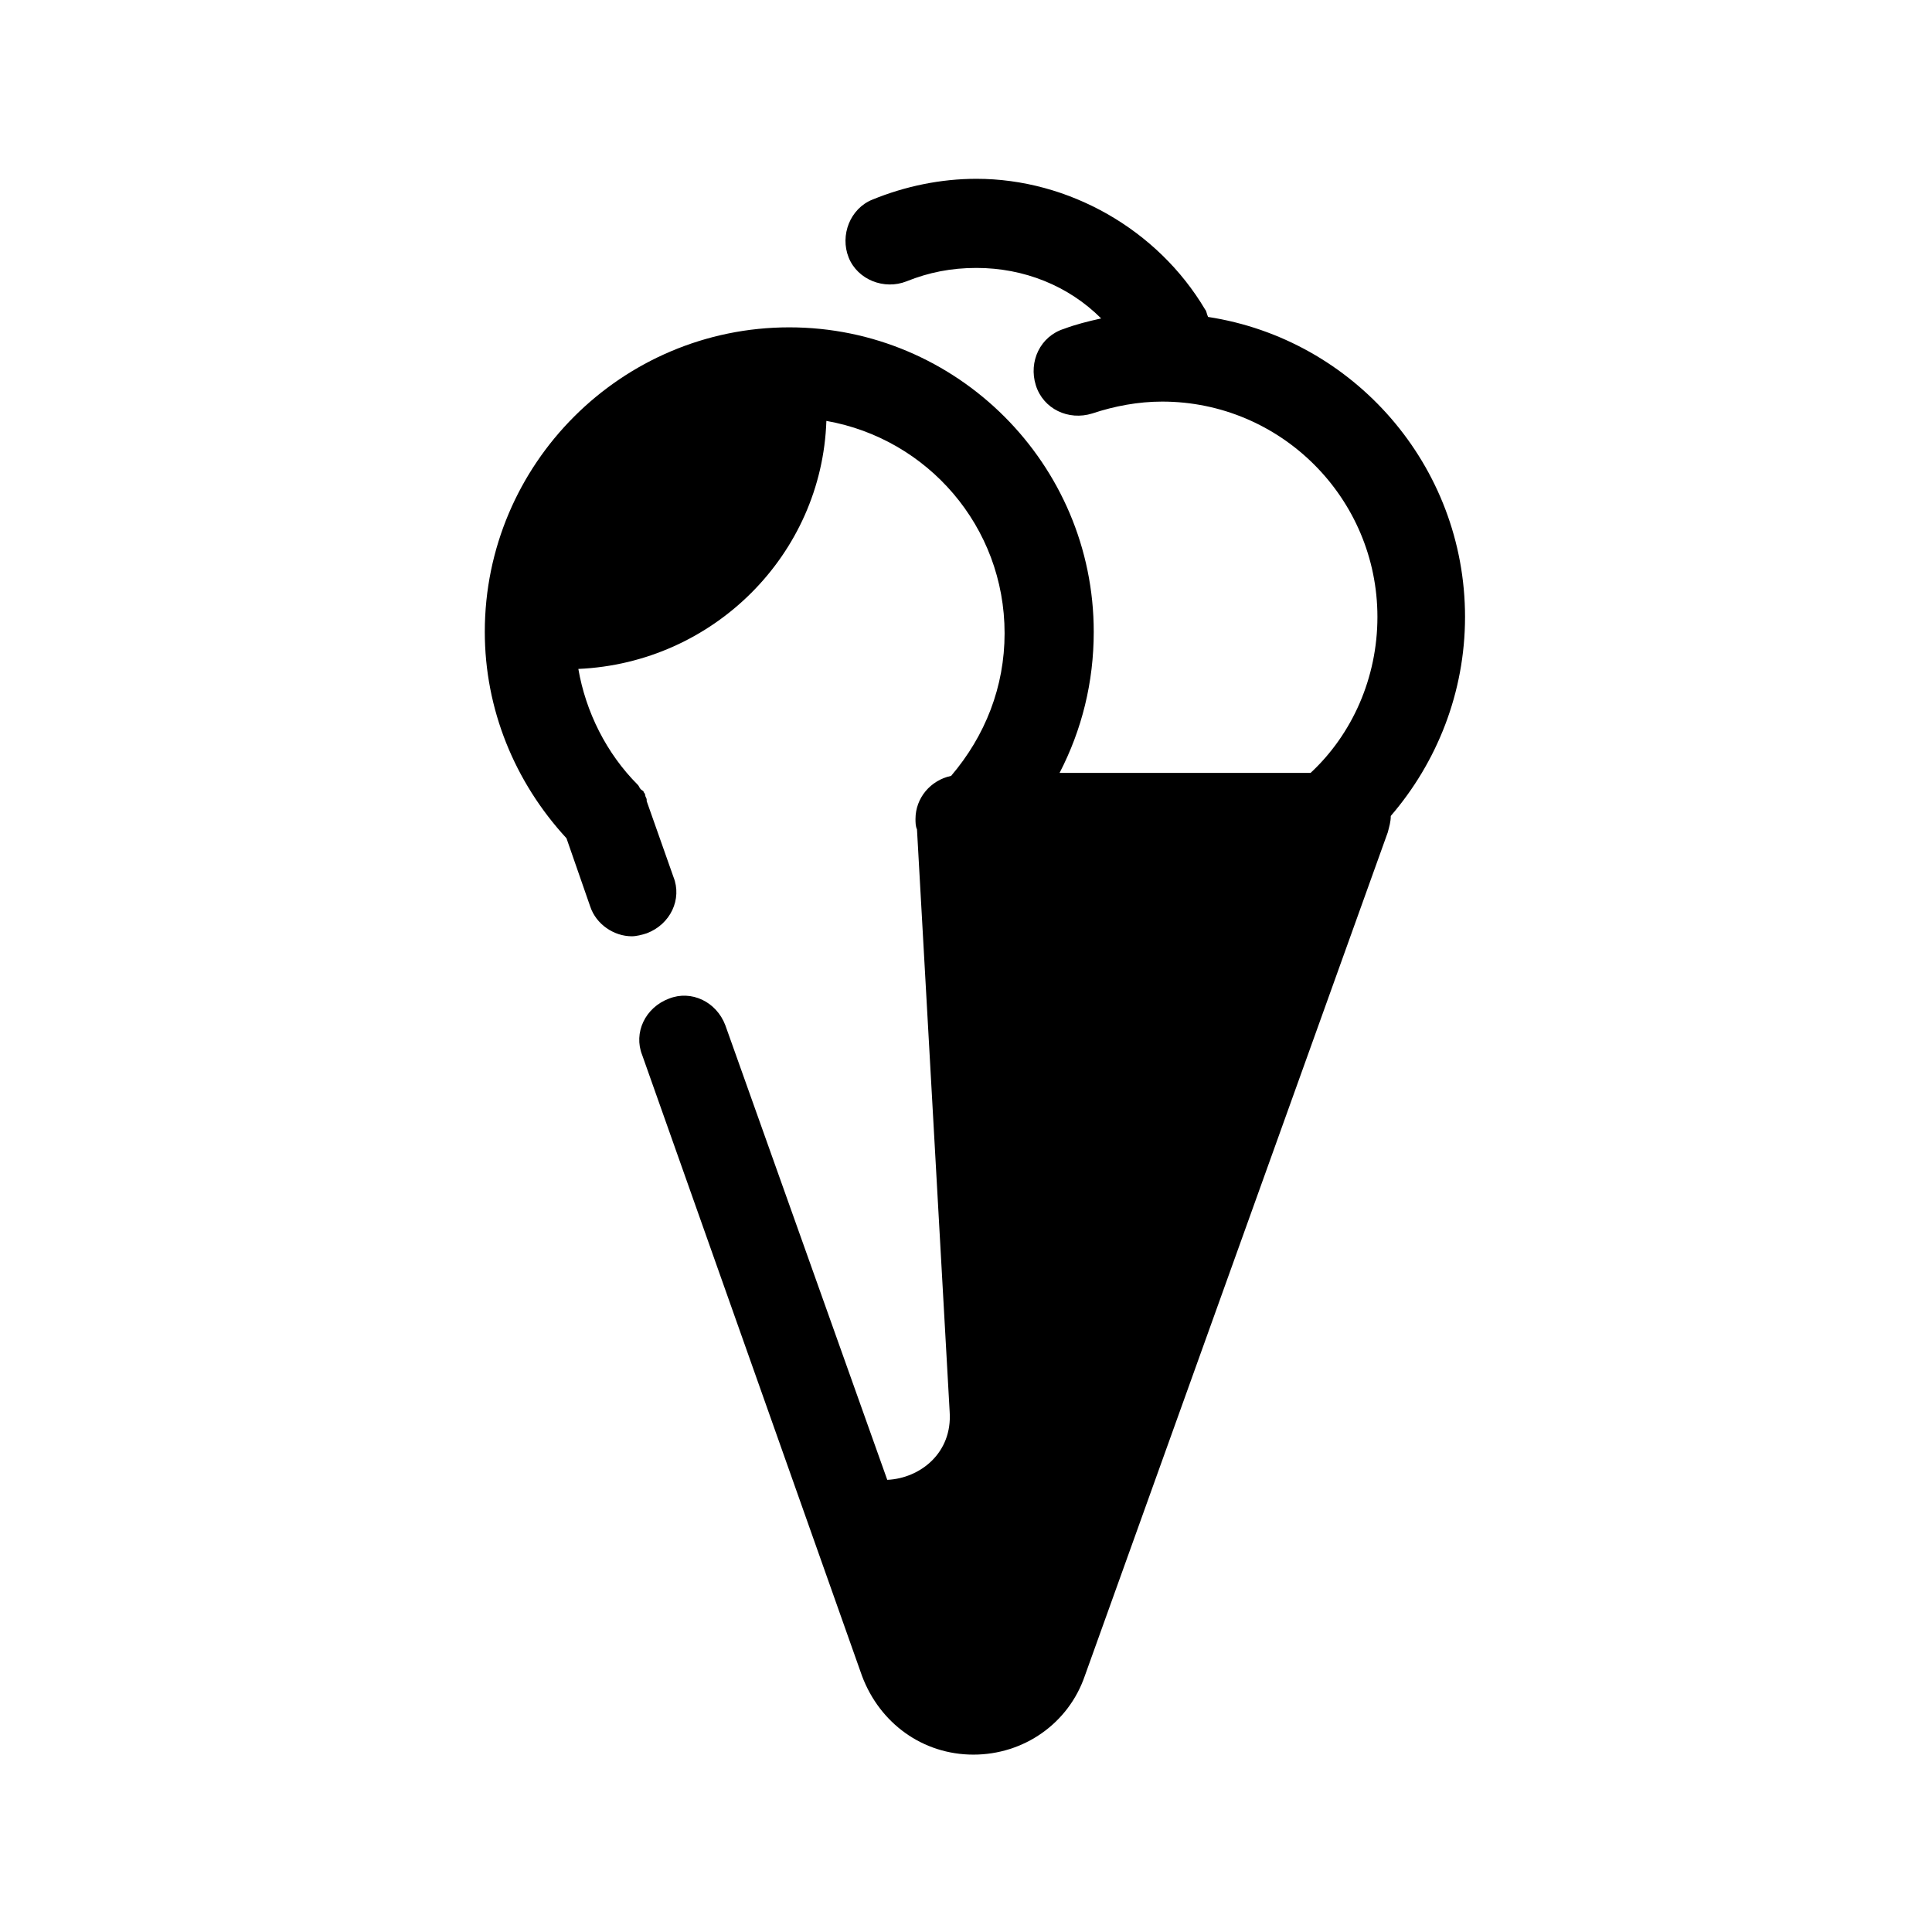 <?xml version="1.0" encoding="UTF-8"?>
<!-- Uploaded to: ICON Repo, www.svgrepo.com, Generator: ICON Repo Mixer Tools -->
<svg fill="#000000" width="800px" height="800px" version="1.1" viewBox="144 144 512 512" xmlns="http://www.w3.org/2000/svg">
 <path d="m532.25 307.5c0-40.148-29.52-73.602-68.094-79.508-0.395-0.789-0.395-1.574-0.789-1.969-12.594-21.254-36.211-34.637-60.613-34.637-9.445 0-18.895 1.969-27.551 5.512-5.902 2.363-8.66 9.445-6.297 15.352 2.363 5.902 9.445 8.66 15.352 6.297 5.902-2.363 11.809-3.543 18.5-3.543 12.594 0 24.402 4.723 33.062 13.383-3.543 0.789-6.691 1.574-9.84 2.754-6.297 1.969-9.445 8.66-7.477 14.957 1.969 6.297 8.66 9.445 14.957 7.477 5.902-1.969 12.203-3.148 18.5-3.148 31.488 0 57.07 25.586 57.07 57.07 0 16.137-6.691 31.094-17.711 41.328l-66.523 0.004c5.902-11.414 9.055-24.008 9.055-37.391 0-44.477-36.211-80.688-80.688-80.688-44.477 0-80.688 36.211-80.688 80.688 0 20.469 7.871 39.754 21.648 54.711l6.297 18.105c1.574 4.723 6.297 7.871 11.02 7.871 1.18 0 2.754-0.395 3.938-0.789 6.297-2.363 9.445-9.055 7.086-14.957l-7.086-20.074v-0.395c0-0.395-0.395-0.789-0.395-1.18 0-0.395-0.395-0.789-0.395-0.789 0-0.395-0.395-0.395-0.789-0.789s-0.395-0.789-0.789-1.18c-8.266-8.266-13.777-19.285-15.742-30.699 35.816-1.574 64.551-30.309 65.73-65.73 26.766 4.723 47.23 27.945 47.23 56.285 0 14.168-5.117 27.16-14.168 37.785-5.512 1.18-9.445 5.902-9.445 11.414 0 0.789 0 1.969 0.395 2.754l8.656 154.29c0.789 11.02-7.871 17.711-16.531 18.105l-42.902-120.44c-2.363-6.297-9.055-9.445-14.957-7.086-6.297 2.363-9.445 9.055-7.086 14.957l58.254 164.53c4.723 12.594 16.137 20.859 29.52 20.859 13.383 0 25.191-8.266 29.52-20.859l80.297-223.57c0.395-1.574 0.789-2.754 0.789-4.328 12.199-14.172 19.68-32.672 19.68-52.742z"/>
</svg>